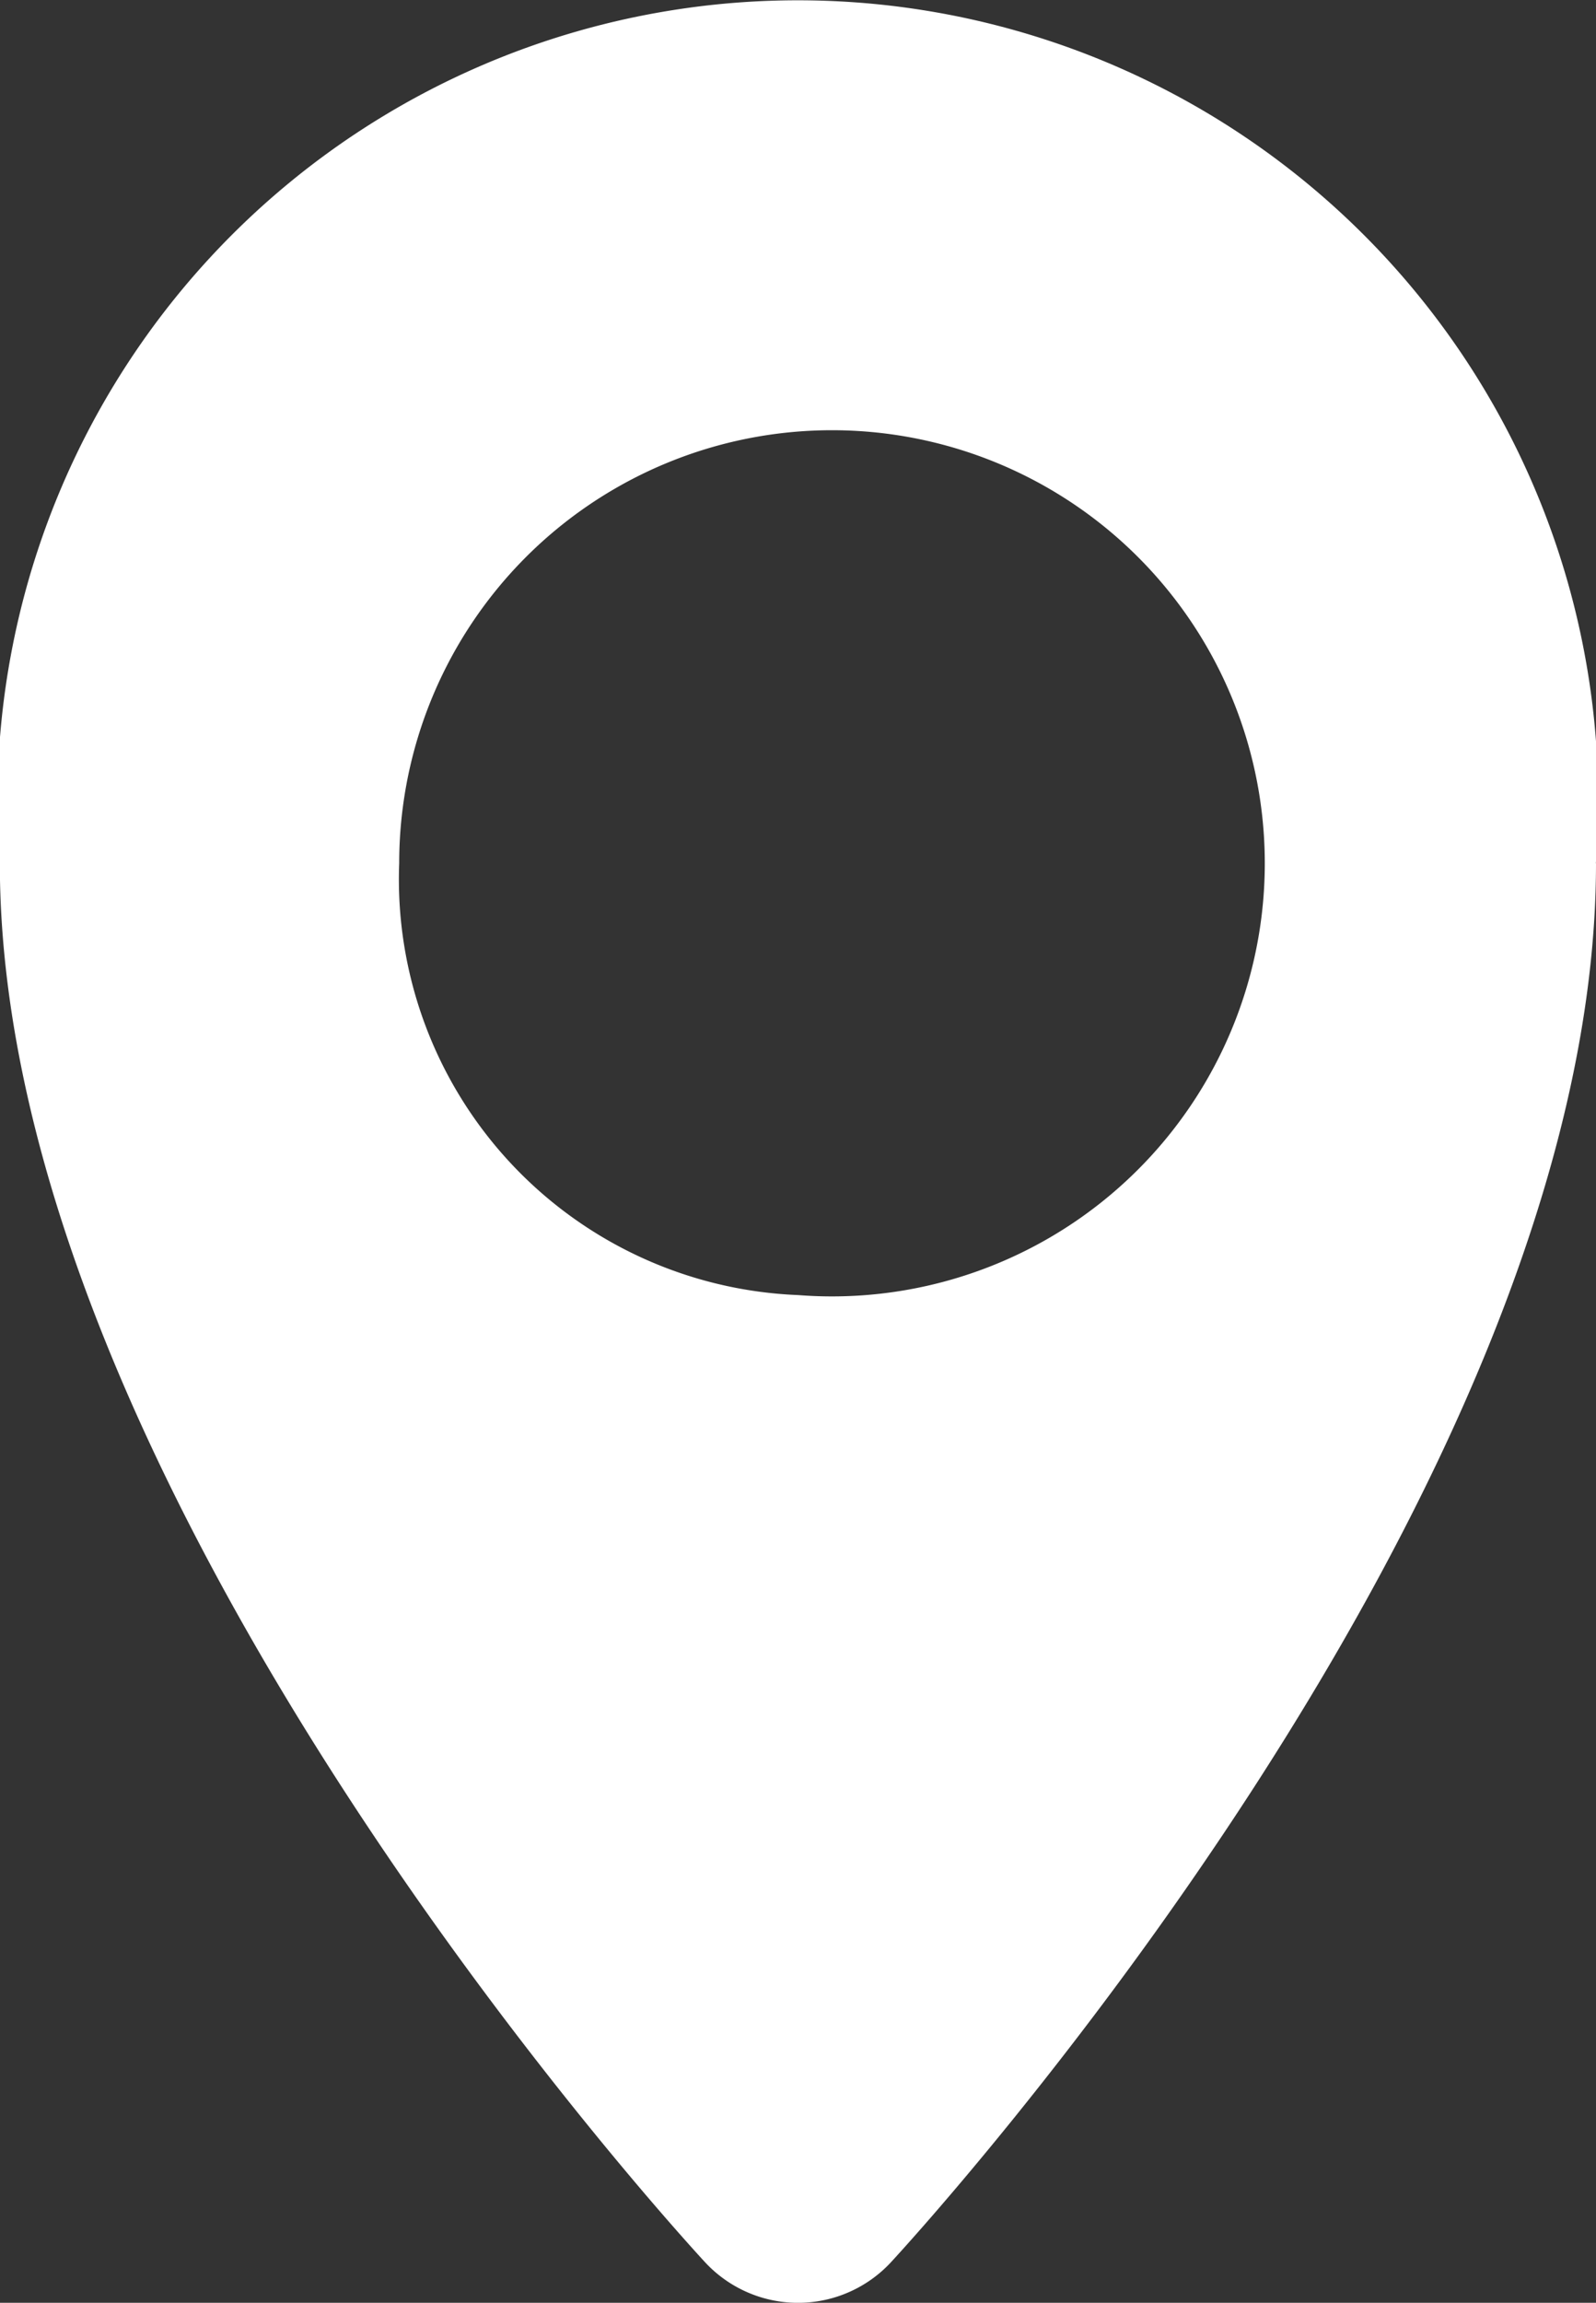 <svg xmlns="http://www.w3.org/2000/svg" width="10.259" height="14.792" viewBox="0 0 10.259 14.792">
  <rect x="0" y="0" width="10.259" height="14.792" fill="#333333" stroke="none"/>
  <path id="gps_3" data-name="gps 3" d="M359.759,4340.639c0,4.035-4.34,8.777-4.525,8.978a.815.815,0,0,1-1.209,0c-.184-.2-4.526-4.943-4.526-8.978a5.145,5.145,0,1,1,10.259,0Zm-5.129,2.773a2.782,2.782,0,1,0-2.564-2.773A2.673,2.673,0,0,0,354.63,4343.412Z" transform="translate(-349.5 -4335.093)" fill="#fff"/>
</svg>

